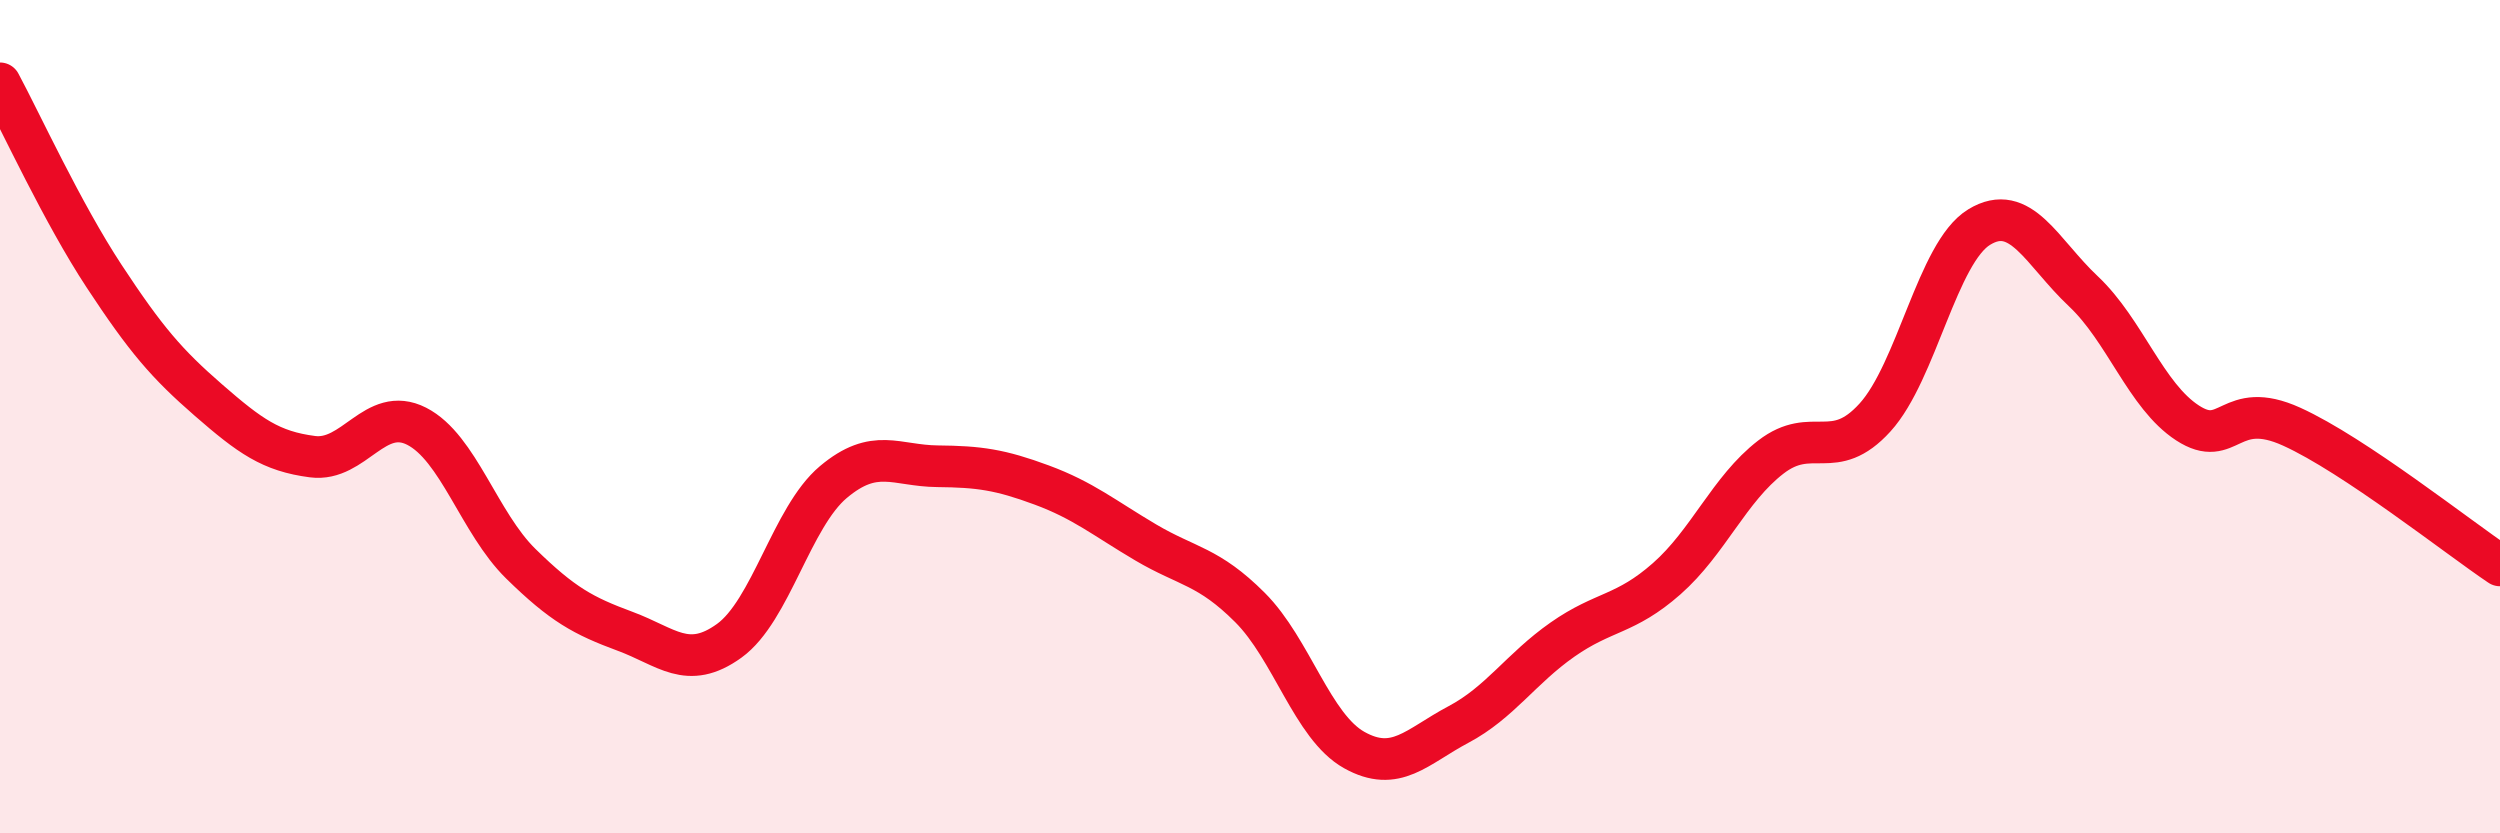 
    <svg width="60" height="20" viewBox="0 0 60 20" xmlns="http://www.w3.org/2000/svg">
      <path
        d="M 0,2 C 0.5,2.93 1.5,5.11 2.5,6.63 C 3.5,8.15 4,8.73 5,9.6 C 6,10.47 6.5,10.83 7.5,10.96 C 8.5,11.09 9,9.72 10,10.23 C 11,10.74 11.5,12.55 12.5,13.53 C 13.5,14.51 14,14.78 15,15.15 C 16,15.52 16.5,16.1 17.5,15.38 C 18.5,14.66 19,12.41 20,11.57 C 21,10.73 21.5,11.18 22.5,11.19 C 23.5,11.2 24,11.27 25,11.64 C 26,12.01 26.5,12.43 27.5,13.02 C 28.5,13.61 29,13.58 30,14.58 C 31,15.58 31.5,17.44 32.5,18 C 33.5,18.56 34,17.92 35,17.39 C 36,16.86 36.5,16.05 37.5,15.35 C 38.5,14.65 39,14.77 40,13.89 C 41,13.01 41.5,11.74 42.5,10.97 C 43.5,10.2 44,11.12 45,10.02 C 46,8.92 46.5,6.06 47.5,5.45 C 48.5,4.84 49,6.05 50,6.99 C 51,7.93 51.5,9.5 52.5,10.15 C 53.5,10.8 53.5,9.56 55,10.24 C 56.5,10.92 59,12.9 60,13.57L60 20L0 20Z"
        fill="#EB0A25"
        opacity="0.1"
        stroke-linecap="round"
        stroke-linejoin="round"
      />
      <path
        d="M 0,2 C 0.5,2.93 1.5,5.11 2.5,6.63 C 3.5,8.15 4,8.73 5,9.6 C 6,10.47 6.5,10.83 7.5,10.96 C 8.5,11.09 9,9.72 10,10.23 C 11,10.74 11.5,12.55 12.5,13.53 C 13.5,14.51 14,14.78 15,15.15 C 16,15.52 16.5,16.1 17.5,15.38 C 18.5,14.66 19,12.41 20,11.57 C 21,10.73 21.5,11.18 22.5,11.19 C 23.5,11.2 24,11.27 25,11.64 C 26,12.01 26.5,12.43 27.5,13.02 C 28.5,13.61 29,13.58 30,14.58 C 31,15.58 31.5,17.44 32.5,18 C 33.5,18.56 34,17.92 35,17.39 C 36,16.86 36.5,16.05 37.5,15.35 C 38.5,14.65 39,14.77 40,13.89 C 41,13.01 41.5,11.74 42.5,10.97 C 43.5,10.2 44,11.12 45,10.02 C 46,8.92 46.5,6.06 47.5,5.45 C 48.5,4.84 49,6.05 50,6.99 C 51,7.93 51.5,9.5 52.5,10.15 C 53.5,10.8 53.5,9.56 55,10.24 C 56.5,10.92 59,12.9 60,13.57"
        stroke="#EB0A25"
        stroke-width="1"
        fill="none"
        stroke-linecap="round"
        stroke-linejoin="round"
      />
    </svg>
  